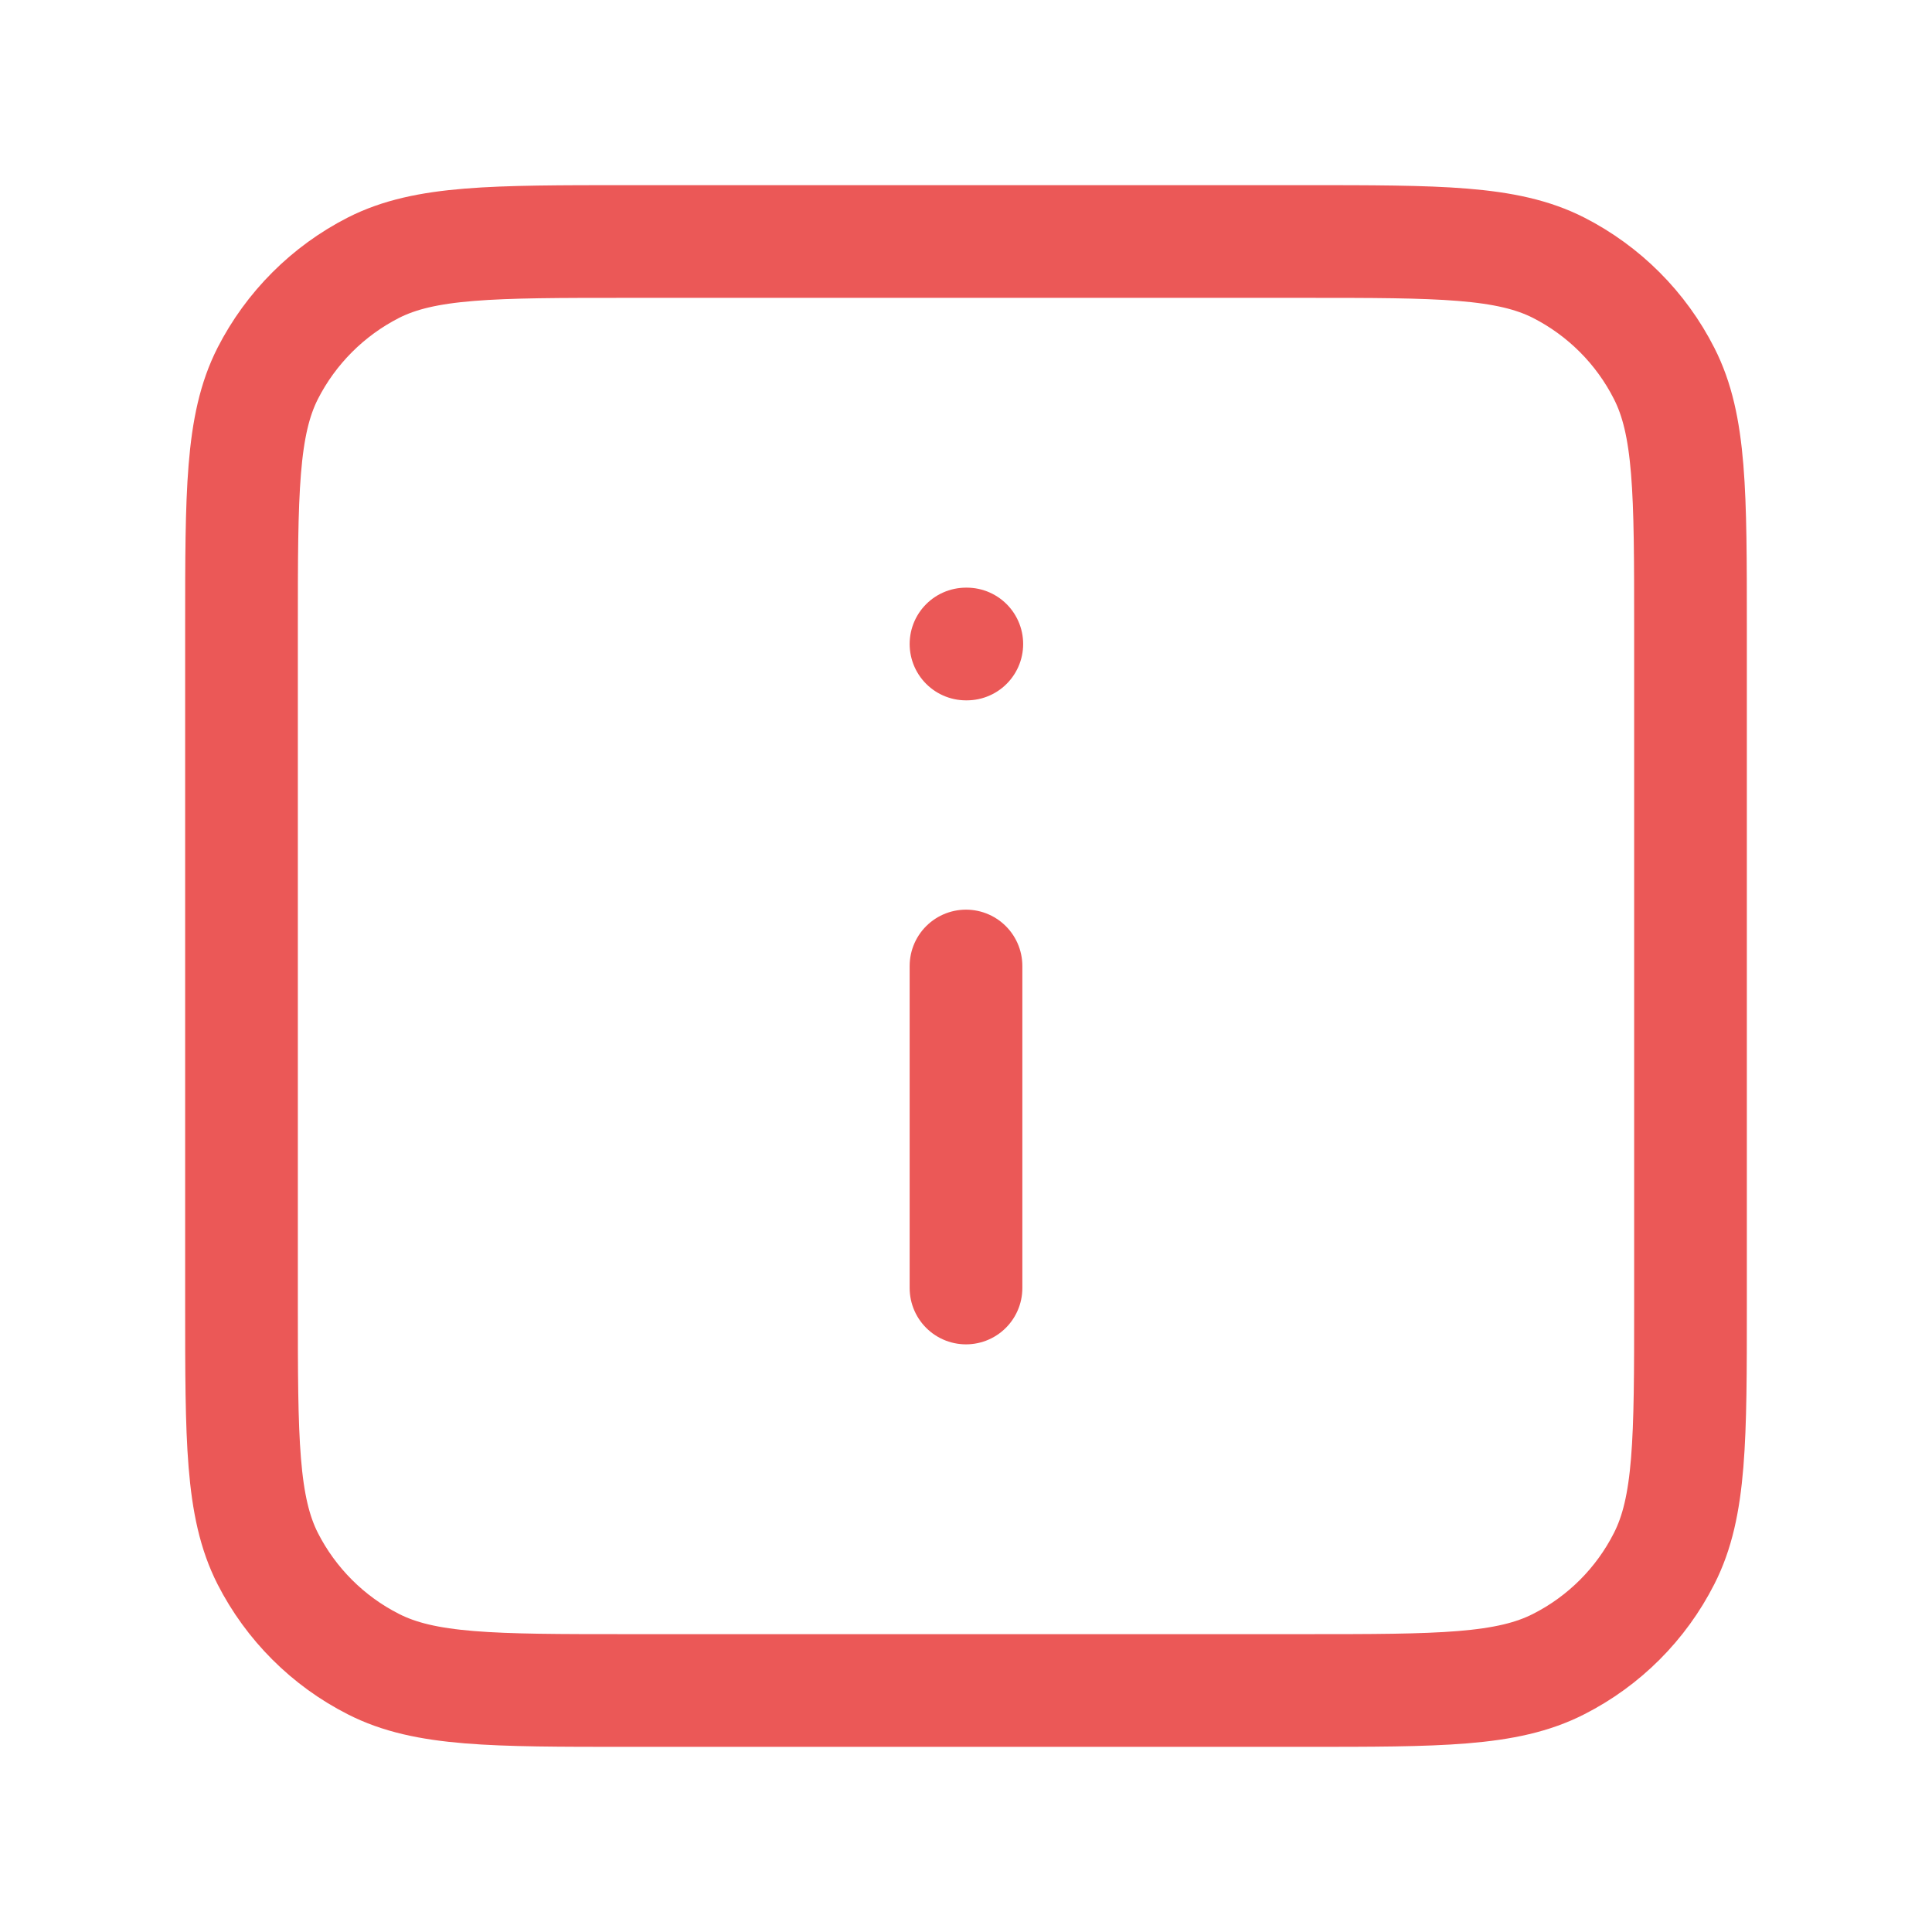 <svg width="12" height="12" viewBox="0 0 12 12" fill="none" xmlns="http://www.w3.org/2000/svg">
<g id="info-square">
<path id="Icon" d="M6 8V6M6 4H6.005M3.9 10.5H8.1C8.94 10.5 9.36 10.5 9.681 10.336C9.963 10.193 10.193 9.963 10.336 9.681C10.5 9.36 10.5 8.94 10.5 8.1V3.9C10.5 3.06 10.5 2.64 10.336 2.319C10.193 2.037 9.963 1.807 9.681 1.663C9.36 1.5 8.94 1.5 8.1 1.5H3.9C3.06 1.5 2.64 1.5 2.319 1.663C2.037 1.807 1.807 2.037 1.663 2.319C1.5 2.64 1.5 3.06 1.5 3.9V8.1C1.5 8.94 1.5 9.36 1.663 9.681C1.807 9.963 2.037 10.193 2.319 10.336C2.64 10.5 3.06 10.5 3.9 10.5Z" stroke="#EB5857" stroke-width="0.7" stroke-linecap="round" stroke-linejoin="round"/>
</g>
</svg>
